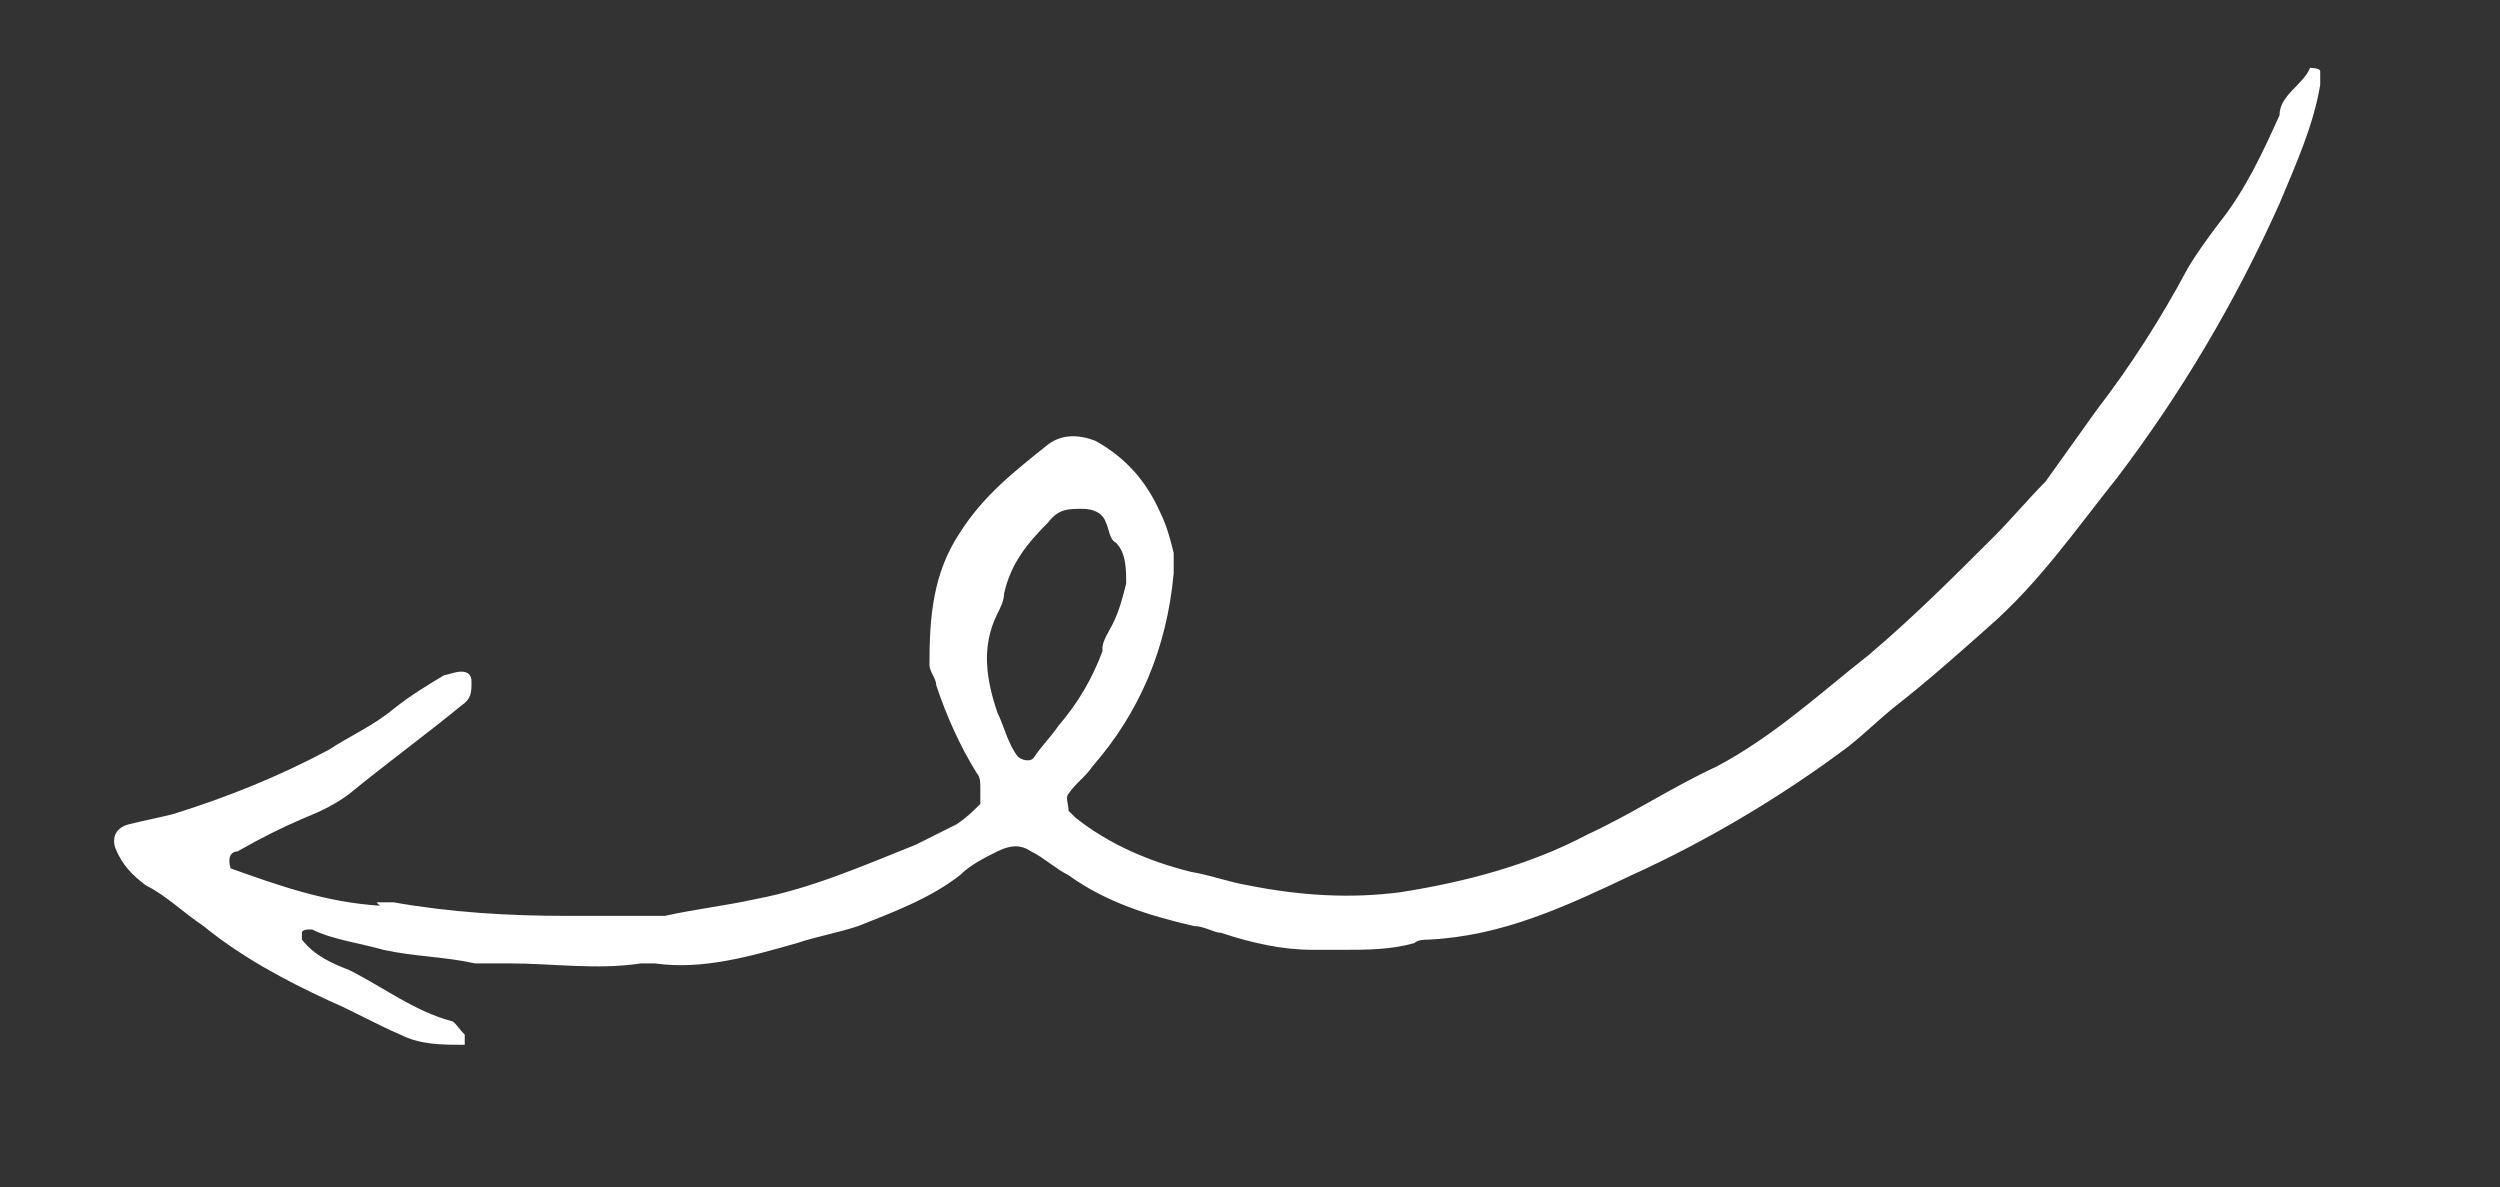 <?xml version="1.0" encoding="UTF-8"?>
<svg id="Warstwa_1" xmlns="http://www.w3.org/2000/svg" version="1.1" viewBox="0 0 73.7 35">
  <rect x="0" y="0" width="73.7" height="35" fill="#333333" stroke="none"/>
  <!-- Generator: Adobe Illustrator 29.2.1, SVG Export Plug-In . SVG Version: 2.1.0 Build 116)  -->
  <defs>
    <style>
      .st0 {
        fill: #fff;
      }
    </style>
  </defs>
  <path class="st0" d="M11.1,26.6c.2,0,.3,0,.5,0,1.7.3,3.4.4,5.1.4.4,0,.8,0,1.2,0,.6,0,1.1,0,1.7,0,.9-.2,1.8-.3,2.7-.5,1.6-.3,3.2-1,4.7-1.6.4-.2.8-.4,1.2-.6.3-.2.5-.4.7-.6,0-.1,0-.3,0-.5,0-.1,0-.3-.1-.4-.5-.8-.9-1.7-1.2-2.6,0-.2-.2-.4-.2-.6,0-1.4.1-2.7.9-3.9.7-1.1,1.6-1.8,2.6-2.6.4-.3.9-.3,1.4-.1.9.5,1.5,1.2,1.9,2.1.2.4.3.8.4,1.2,0,.2,0,.4,0,.6-.2,2.2-1,4.1-2.4,5.7-.2.3-.5.5-.7.8-.1.1,0,.3,0,.5,0,0,.1.1.2.2,1,.8,2.2,1.3,3.4,1.6.6.1,1.1.3,1.7.4,1.5.3,3,.4,4.5.2,1.9-.3,3.8-.8,5.5-1.7,1.3-.6,2.5-1.4,3.8-2,1.7-.9,3.1-2.2,4.5-3.3,1.3-1.1,2.5-2.3,3.7-3.5.5-.5,1-1.1,1.5-1.6.5-.7,1-1.4,1.5-2.1,1-1.3,1.9-2.7,2.7-4.2.3-.5.6-.9.9-1.3.8-1,1.3-2.1,1.8-3.2,0-.6.7-.9.9-1.4,0,0,.3,0,.3.1,0,0,0,.2,0,.4-.2,1.2-.7,2.3-1.2,3.5-1.3,2.9-2.9,5.6-4.8,8.1-1.2,1.5-2.3,3.1-3.8,4.4-.9.8-1.8,1.6-2.7,2.3-.5.4-.9.8-1.4,1.2-2,1.5-4.2,2.8-6.4,3.8-1.9.9-3.8,1.8-6,1.9-.1,0-.3,0-.4.1-.7.2-1.4.2-2.1.2-.3,0-.6,0-.9,0-.9,0-1.8-.2-2.7-.5-.2,0-.5-.2-.8-.2-1.3-.3-2.6-.7-3.7-1.5-.4-.2-.7-.5-1.1-.7-.3-.2-.6-.2-1,0-.4.2-.8.4-1.1.7-.9.7-2,1.1-3,1.5-.6.2-1.2.3-1.8.5-1.4.4-2.8.8-4.2.6-.1,0-.3,0-.4,0-1.3.2-2.6,0-3.9,0-.3,0-.7,0-1,0-.9-.2-1.8-.2-2.7-.4-.7-.2-1.5-.3-2.1-.6,0,0,0,0-.1,0,0,0-.2,0-.2.1,0,0,0,.2,0,.2.4.5.9.7,1.4.9,1,.5,1.9,1.2,3,1.5.1,0,.2.2.4.4,0,0,0,.3,0,.3-.7,0-1.3,0-1.9-.3-.7-.3-1.4-.7-2.1-1-1.3-.6-2.6-1.3-3.7-2.2-.6-.4-1.1-.9-1.7-1.2-.4-.3-.7-.6-.9-1.1-.1-.3,0-.6.4-.7.4-.1.9-.2,1.3-.3,1.6-.5,3.1-1.1,4.6-1.9.6-.4,1.3-.7,1.9-1.2.5-.4,1-.7,1.5-1,.1,0,.3-.1.5-.1.2,0,.3.1.3.3,0,.3,0,.5-.3.7-1.1.9-2.2,1.7-3.3,2.6-.4.3-.8.5-1.3.7-.7.3-1.3.6-2,1-.2,0-.3.2-.2.5,1.4.5,2.8,1,4.4,1.1ZM32.5,19.1c0-.2.2-.5.3-.7.2-.4.3-.8.4-1.2,0-.4,0-.9-.3-1.2-.2-.1-.2-.4-.3-.6-.1-.3-.4-.4-.7-.4-.4,0-.7,0-1,.4-.6.6-1.1,1.2-1.3,2.1,0,.2-.1.4-.2.6-.5,1-.3,2,0,2.9.2.4.3.9.6,1.3.1.1.4.2.5,0,.2-.3.5-.6.7-.9.6-.7,1-1.4,1.3-2.2Z"/>
</svg>